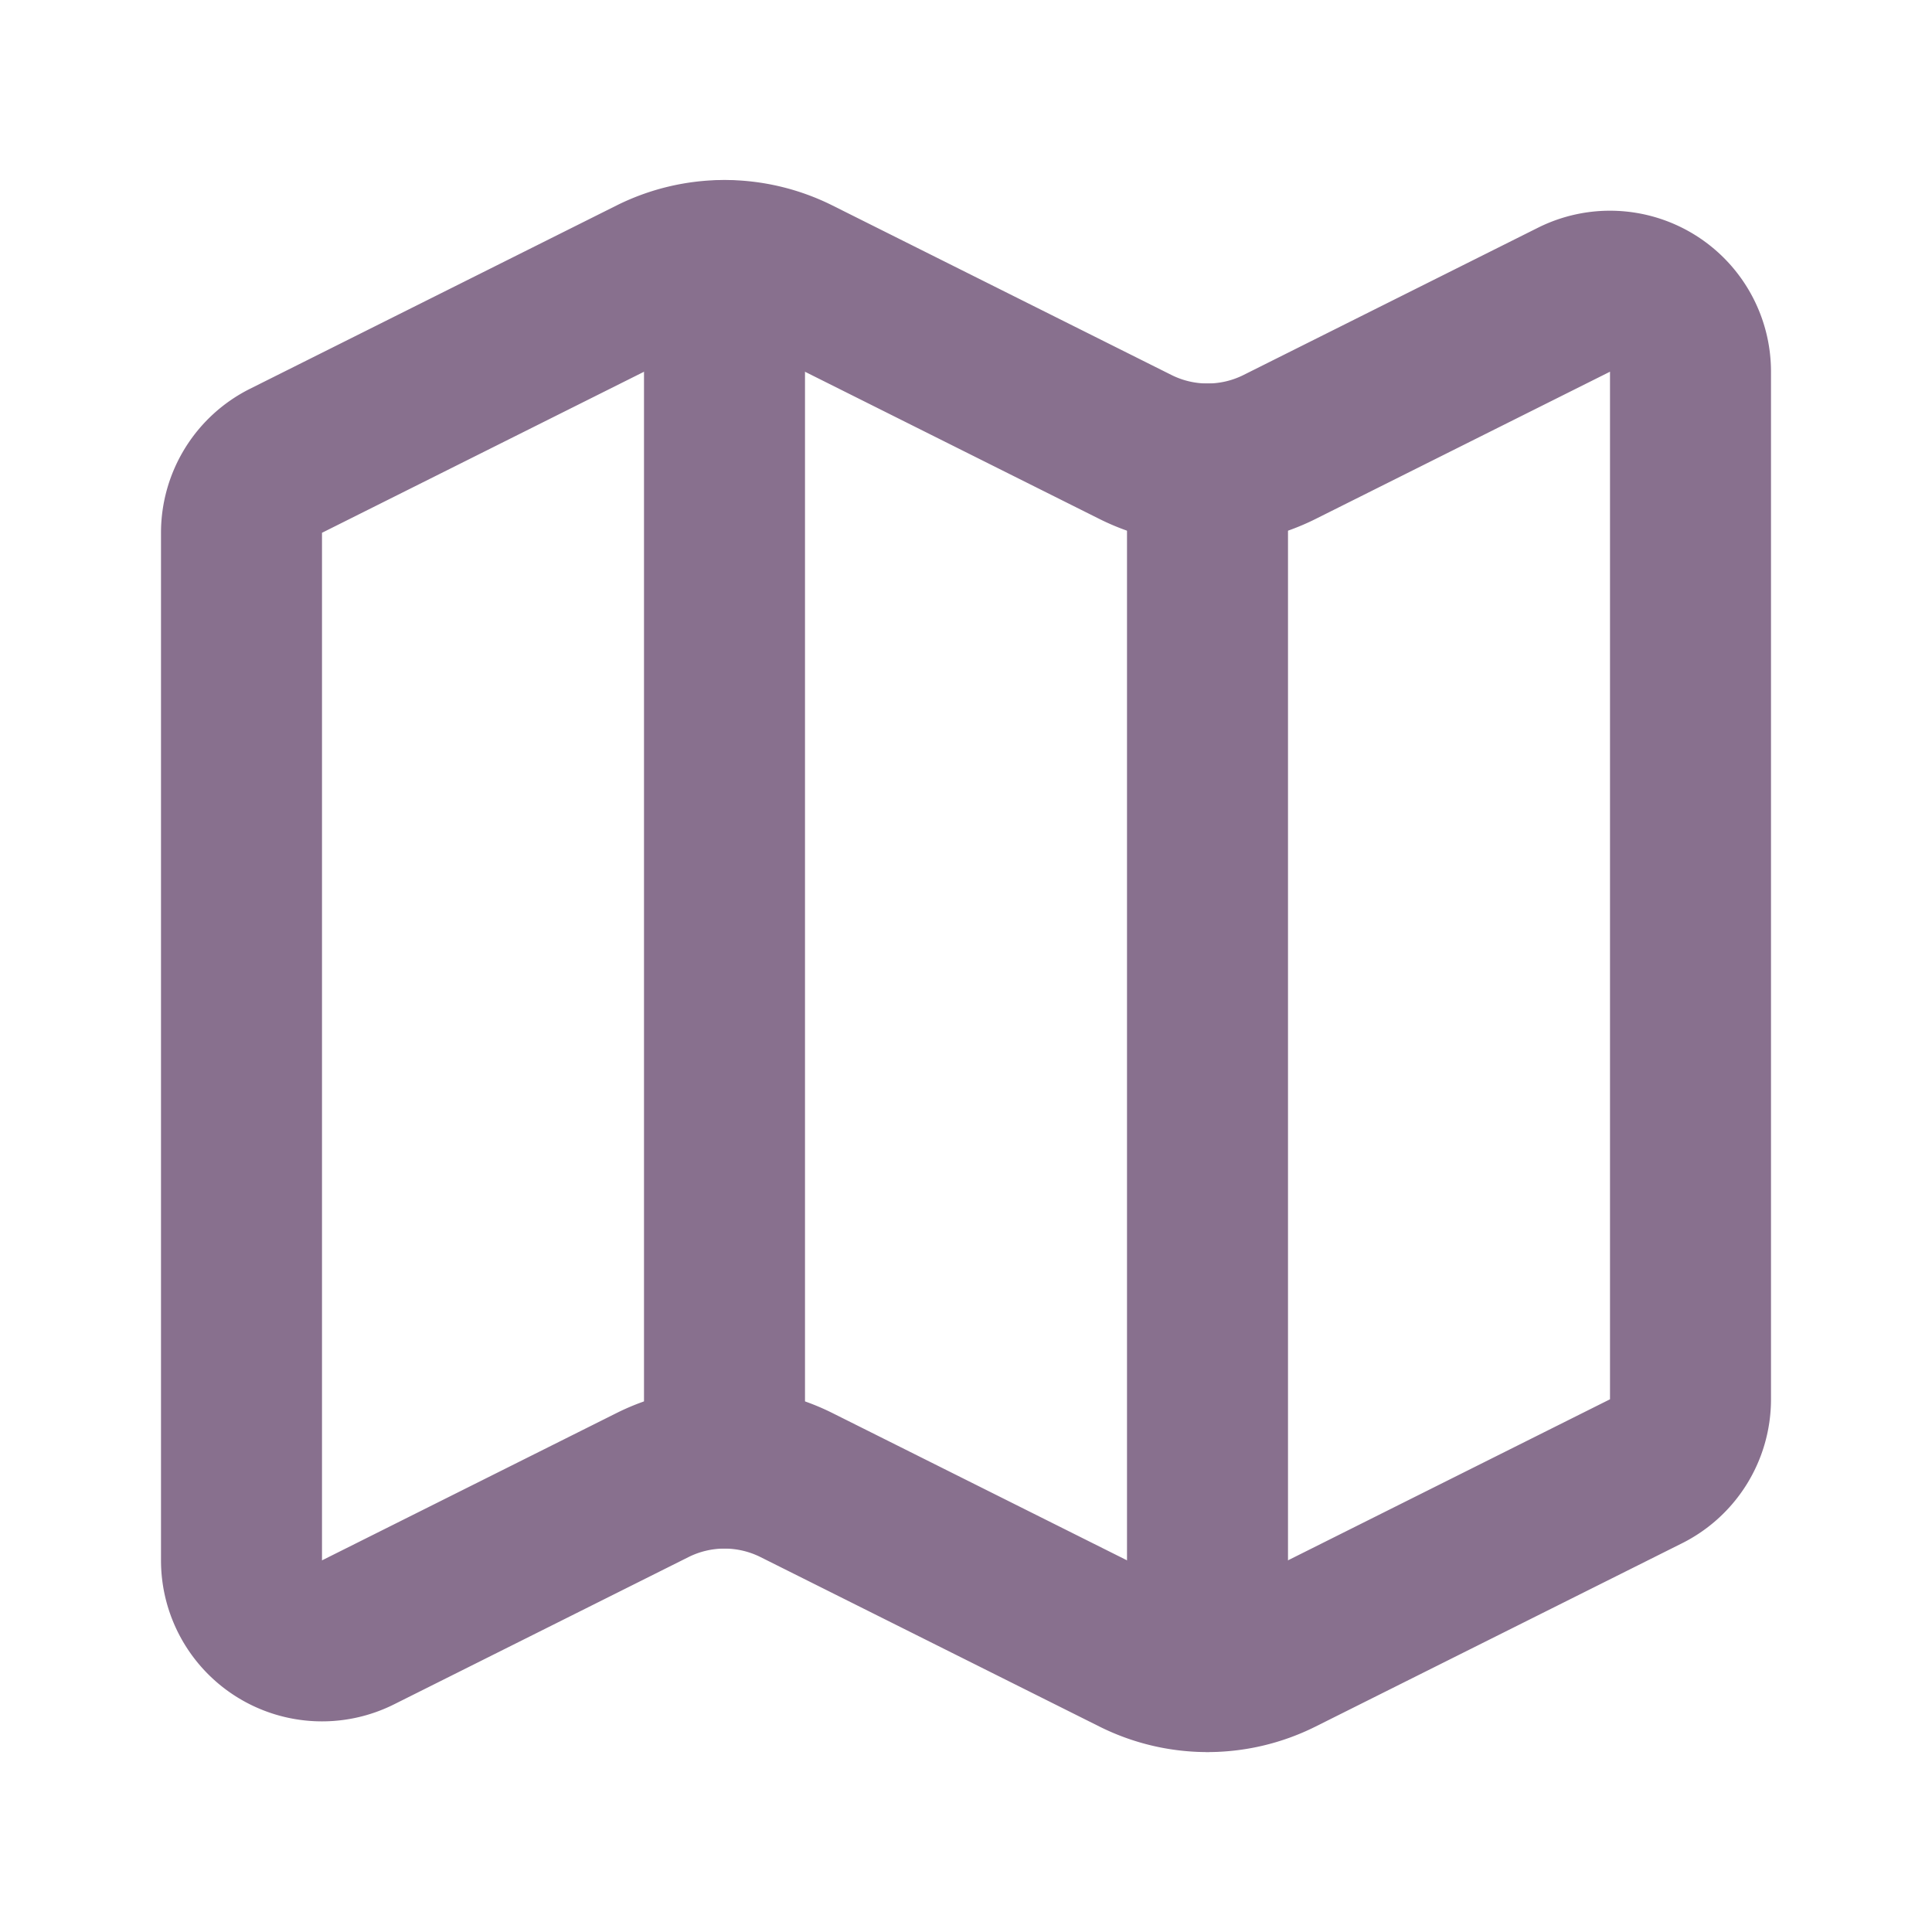 <svg xmlns="http://www.w3.org/2000/svg" width="20" height="20" viewBox="0 0 24 24" fill="none" stroke="#88708e" stroke-width="2" stroke-linecap="round" stroke-linejoin="round" class="lucide lucide-map-icon lucide-map"><path d="M14.106 5.553a2 2 0 0 0 1.788 0l3.659-1.83A1 1 0 0 1 21 4.619v12.764a1 1 0 0 1-.553.894l-4.553 2.277a2 2 0 0 1-1.788 0l-4.212-2.106a2 2 0 0 0-1.788 0l-3.659 1.83A1 1 0 0 1 3 19.381V6.618a1 1 0 0 1 .553-.894l4.553-2.277a2 2 0 0 1 1.788 0z"/><path d="M15 5.764v15"/><path d="M9 3.236v15"/></svg>
